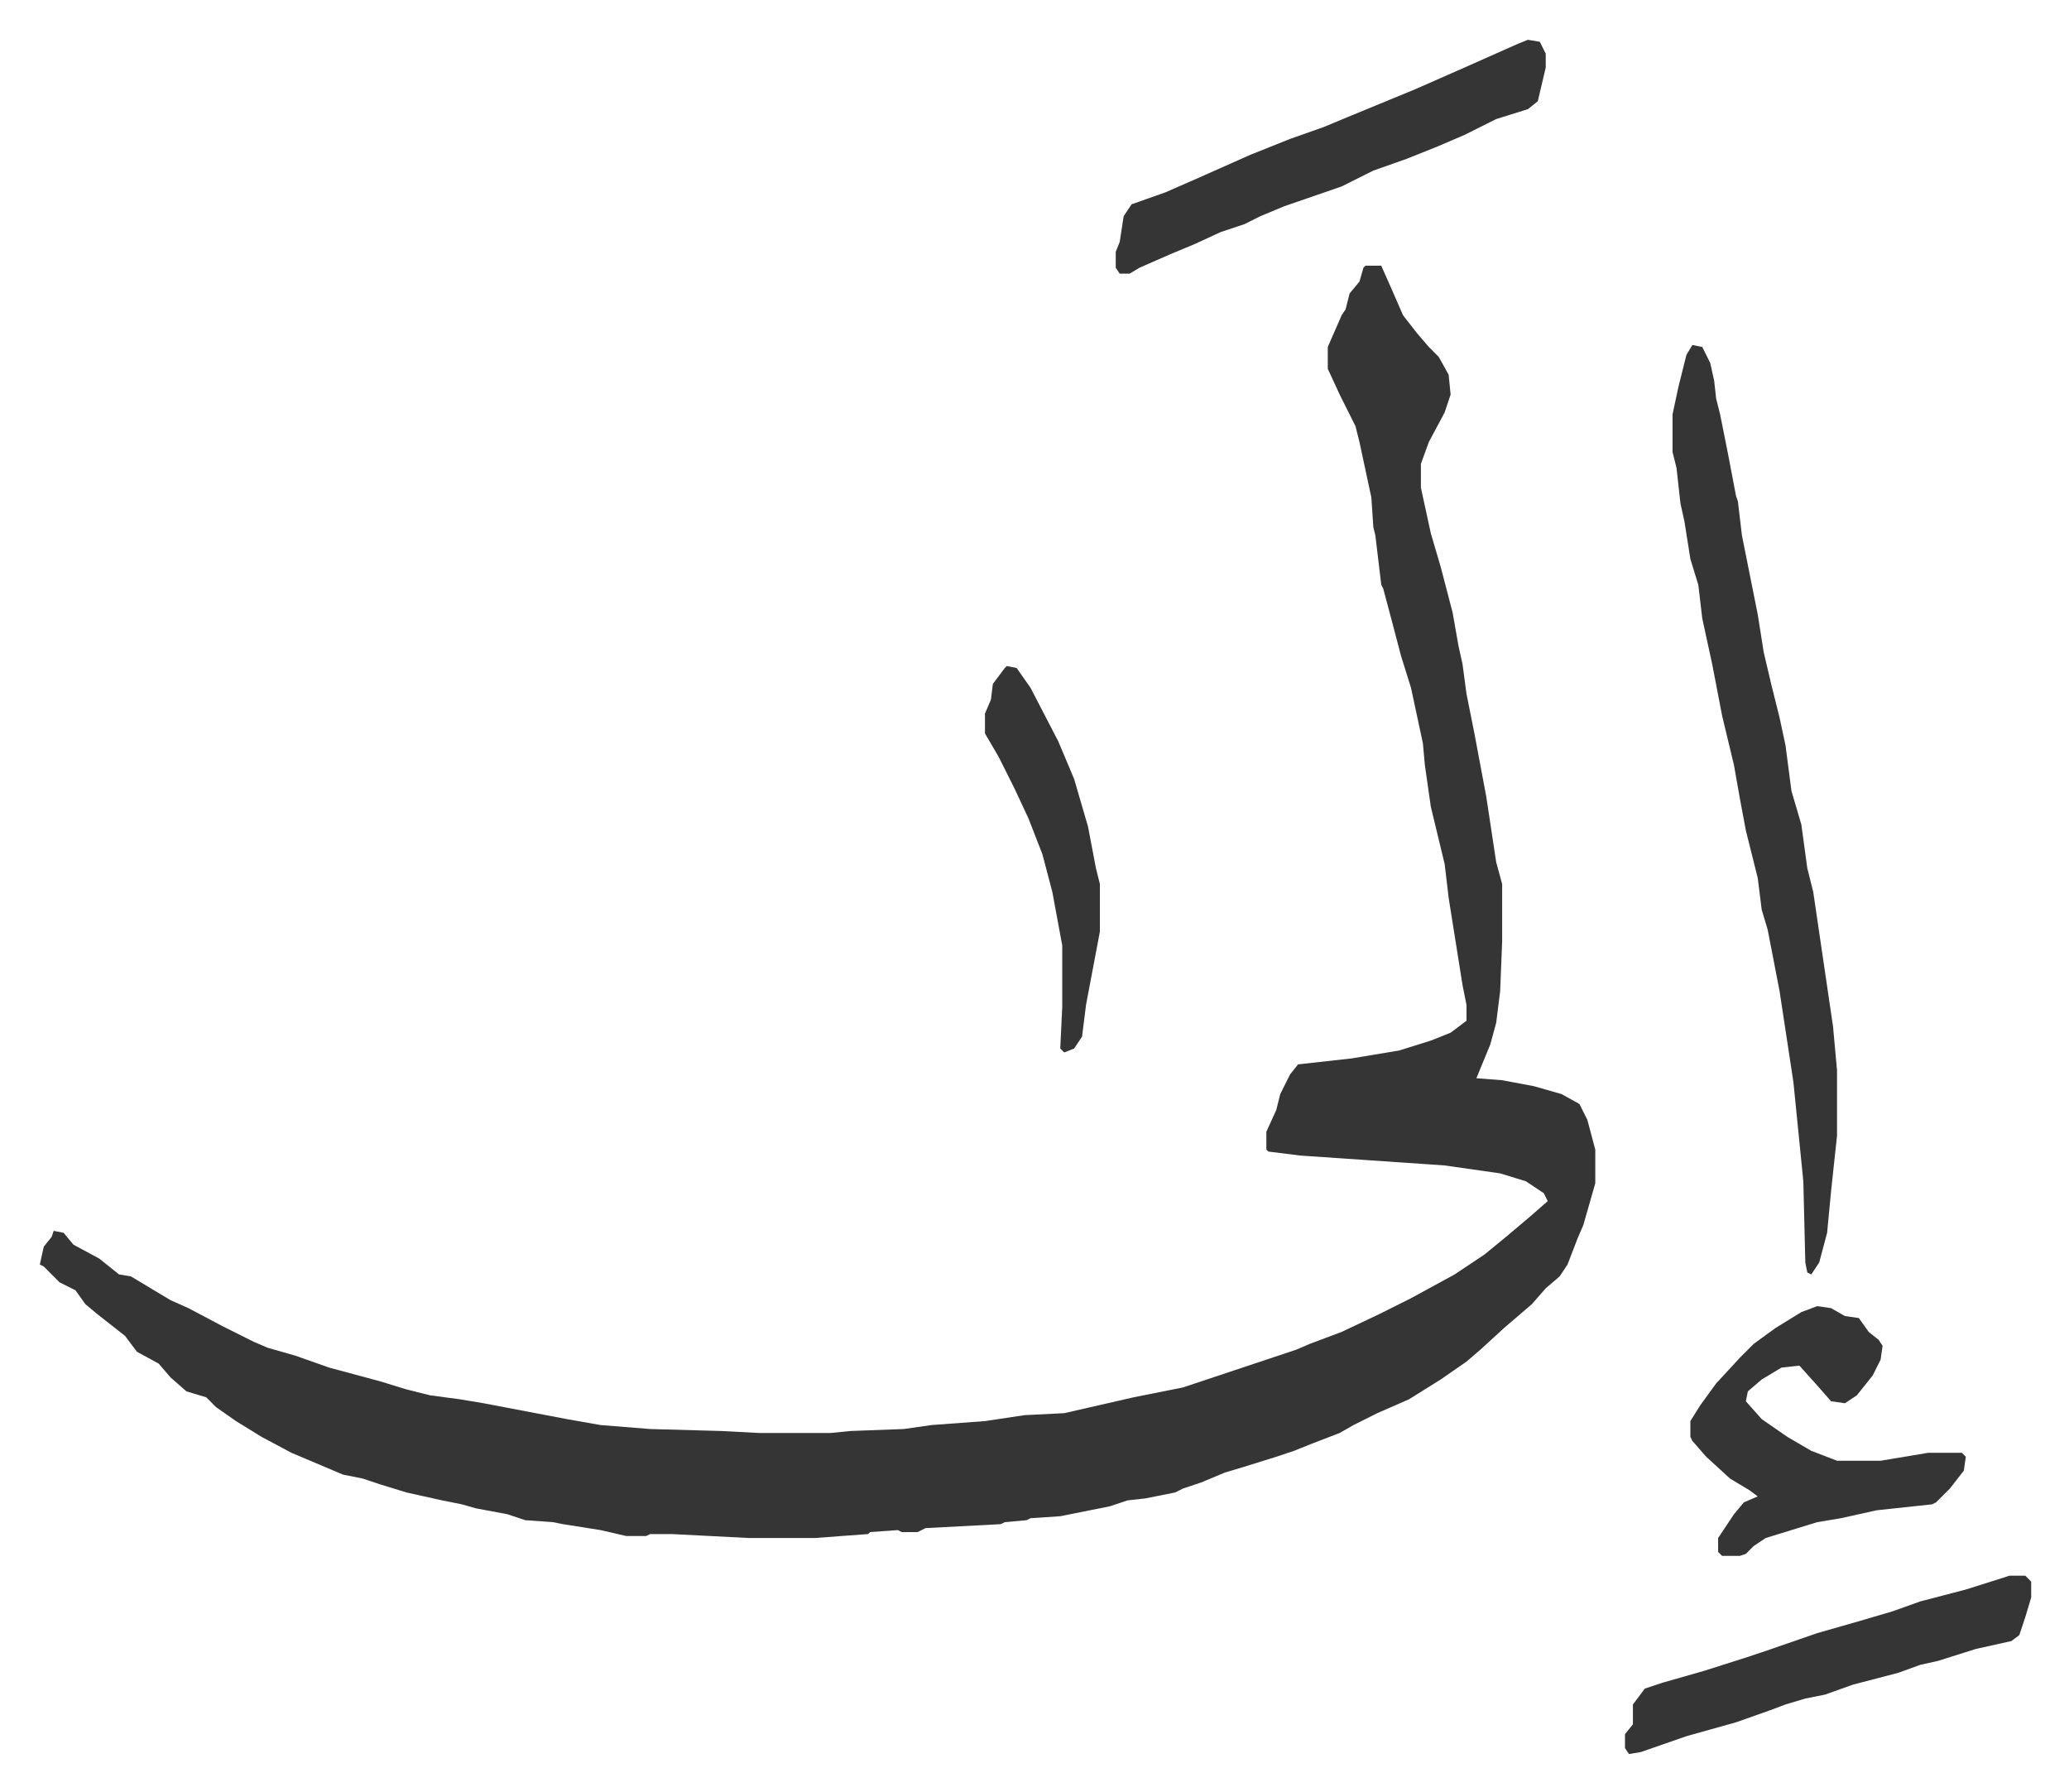 <svg xmlns="http://www.w3.org/2000/svg" role="img" viewBox="-20.08 325.92 1044.16 904.16"><path fill="#353535" id="rule_normal" d="M669 460h8l4 9 7 16 7 9 6 7 5 5 5 9 1 10-3 9-8 15-4 11v12l5 23 5 17 6 23 3 17 2 9 2 15 4 20 3 16 3 16 5 33 3 11v29l-1 25-2 16-3 11-7 17 13 1 16 3 14 4 9 5 4 8 4 15v17l-6 21-3 7-5 13-4 6-7 6-7 8-14 12-12 11-7 6-13 9-8 5-8 5-16 7-12 6-7 4-13 5-10 4-9 3-16 5-10 3-12 5-9 3-4 2-15 3-9 1-9 3-25 5-15 1-2 1-11 1-2 1-38 2-4 2h-8l-2-1-14 1-1 1-27 2h-33l-39-2h-11l-2 1h-10l-13-3-19-3-5-1-14-1-9-3-16-3-7-2-10-2-18-4-13-4-9-3-10-2-26-11-15-8-13-8-10-7-5-5-10-3-8-7-6-7-11-6-6-8-14-11-6-5-5-7-8-4-8-8-2-1 2-9 4-5 1-3 5 1 5 6 13 7 10 8 6 1 20 12 9 4 17 9 16 8 7 3 14 4 17 6 26 7 13 4 12 3 15 2 12 2 42 8 17 3 25 2 36 1 19 1h36l10-1 27-1 14-2 27-2 20-3 20-1 35-8 25-5 9-3 27-9 9-3 12-4 7-3 16-6 19-9 16-8 22-12 15-10 11-9 13-11 8-7-2-4-9-6-13-4-28-4-73-5-16-2-1-1v-9l5-11 2-8 5-10 4-5 27-3 24-4 16-5 10-4 8-6v-8l-2-10-7-44-2-17-7-29-3-21-1-11-6-28-5-16-5-19-4-15-1-2-3-25-1-4-1-15-6-28-2-8-8-16-6-13v-11l7-16 2-3 2-8 5-6 2-7zm165 40l5 1 4 8 2 9 1 9 2 8 4 20 4 21 1 3 2 17 6 30 2 10 3 19 4 17 4 16 3 14 3 23 5 17 3 22 3 12 5 34 5 34 2 22v33l-3 28-2 21-4 15-4 6-2-1-1-5-1-41-5-50-7-46-6-31-3-10-2-16-6-24-3-16-3-17-6-25-5-26-5-23-2-17-4-13-3-19-2-9-2-18-2-8v-19l3-14 4-16zm63 485l7 1 7 4 7 1 5 7 5 4 2 3-1 7-4 8-8 10-6 4-7-1-7-8-9-10-9 1-10 6-7 6-1 5 8 9 13 9 12 7 13 5h22l24-4h17l2 2-1 7-7 9-7 7-2 1-28 3-18 4-12 2-26 8-6 4-4 4-3 1h-9l-2-2v-7l8-12 5-6 7-3-4-3-10-6-12-11-7-8-1-2v-8l5-8 8-11 12-13 7-7 11-8 13-8zM751 346l6 1 3 6v7l-4 17-5 4-16 5-16 8-14 6-15 6-17 6-16 8-29 10-12 5-8 4-12 4-13 6-12 5-16 7-5 3h-5l-2-3v-8l2-5 2-13 4-6 17-6 16-7 27-12 20-8 17-6 12-5 34-14 25-11 27-12zm243 775h8l3 3v8l-3 10-3 9-4 3-18 4-19 6-9 2-11 4-23 6-14 5-10 2-10 3-8 3-17 6-25 7-23 8-6 1-2-3v-7l4-5v-10l6-8 9-3 21-6 22-7 9-3 26-9 21-6 17-5 14-5 23-6 19-6z"/><path fill="#353535" id="rule_normal" d="M488 662l5 1 7 10 14 27 8 19 7 24 4 21 2 8v24l-7 37-2 16-4 6-5 2-2-2 1-21v-31l-5-27-5-19-7-18-7-15-8-16-7-12v-10l3-7 1-8 6-8z"/></svg>
